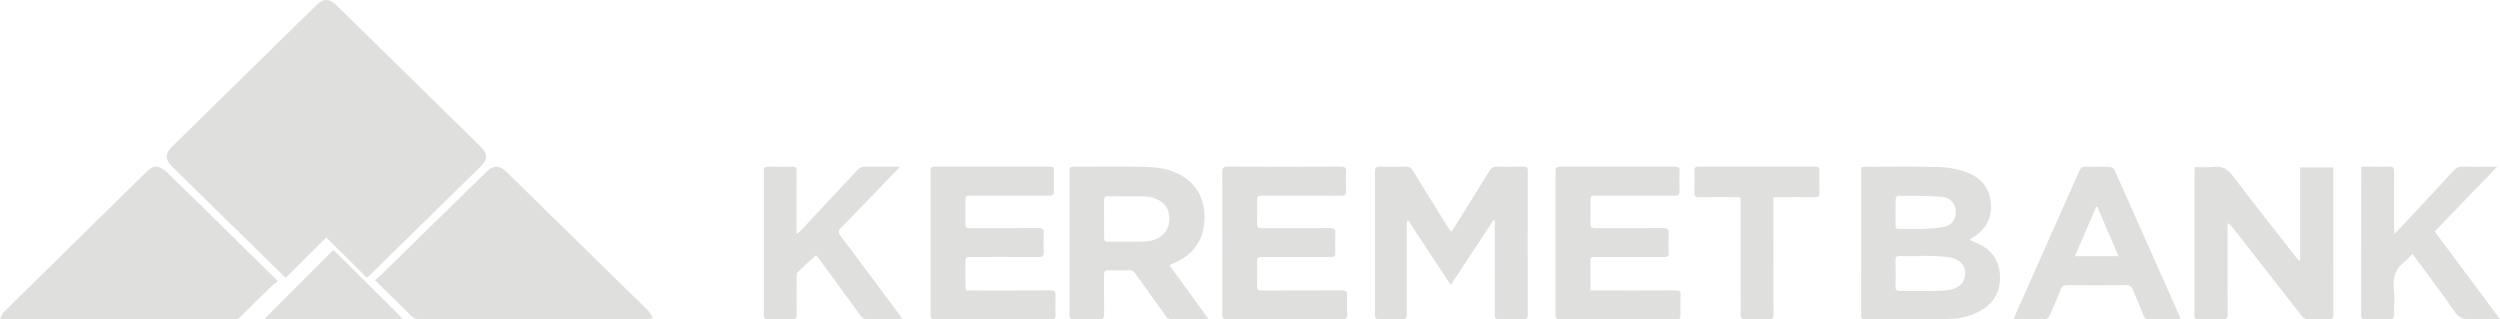<?xml version="1.0" encoding="UTF-8"?> <svg xmlns="http://www.w3.org/2000/svg" width="180" height="23" viewBox="0 0 180 23" fill="none"> <path d="M19 23L21.82 20.178L23.999 18C24.084 18.076 24.152 18.131 24.214 18.193C25.743 19.71 27.271 21.228 28.798 22.748C28.87 22.828 28.938 22.912 29 23H19Z" fill="#DFDFDE"></path> <path d="M26.419 20C25.438 19.027 24.48 18.074 23.492 17.096L20.578 20C20.443 19.879 20.361 19.805 20.283 19.729C17.657 17.156 15.032 14.583 12.408 12.009C11.864 11.477 11.864 11.073 12.408 10.539C15.854 7.159 19.3 3.781 22.746 0.402C23.292 -0.133 23.705 -0.134 24.246 0.397C27.699 3.782 31.152 7.168 34.605 10.555C35.129 11.069 35.132 11.474 34.613 11.982L26.653 19.787C26.595 19.844 26.534 19.896 26.419 20Z" fill="#DFDFDE"></path> <path d="M27 20.166C27.148 20.042 27.271 19.953 27.378 19.849C29.918 17.365 32.458 14.88 34.997 12.395C35.532 11.872 35.948 11.868 36.477 12.386C39.868 15.704 43.258 19.024 46.645 22.345C46.8 22.497 46.883 22.718 47 22.907C46.799 22.936 46.599 22.991 46.398 22.991C41.026 22.996 35.654 22.999 30.282 23C29.997 23 29.79 22.927 29.588 22.724C28.834 21.964 28.062 21.221 27.297 20.472C27.213 20.388 27.132 20.301 27 20.166Z" fill="#DFDFDE"></path> <path d="M20 20.25C19.815 20.399 19.65 20.514 19.507 20.653C18.79 21.349 18.073 22.046 17.371 22.756C17.294 22.838 17.199 22.903 17.093 22.945C16.987 22.987 16.873 23.005 16.76 22.999C11.305 22.993 5.851 22.992 0.396 22.995H0C0.049 22.857 0.106 22.721 0.172 22.59C0.229 22.509 0.297 22.435 0.373 22.37C3.774 19.029 7.173 15.688 10.572 12.347C10.807 12.116 11.063 11.93 11.397 12.025C11.615 12.089 11.813 12.204 11.976 12.361C13.809 14.144 15.636 15.935 17.456 17.733C18.205 18.468 18.953 19.203 19.702 19.939C19.78 20.016 19.852 20.096 20 20.25Z" fill="#DFDFDE"></path> <path d="M107.538 15.841C106.52 17.383 105.503 18.928 104.454 20.516L101.397 15.882L101.312 15.903C101.303 16.014 101.285 16.125 101.285 16.236C101.285 18.364 101.279 20.493 101.29 22.621C101.29 22.91 101.212 23.011 100.917 22.999C100.393 22.978 99.868 22.981 99.343 22.999C99.073 23.008 98.999 22.906 99 22.647C99.006 19.217 99.006 15.786 99 12.356C99 12.074 99.091 11.992 99.367 12.002C99.992 12.02 100.617 12.015 101.243 12.002C101.46 11.997 101.589 12.067 101.705 12.255C102.532 13.605 103.371 14.947 104.207 16.29C104.285 16.417 104.373 16.537 104.484 16.7C104.575 16.572 104.647 16.48 104.709 16.381C105.561 15.012 106.411 13.642 107.258 12.27C107.379 12.075 107.51 11.994 107.742 12C108.387 12.017 109.033 12.014 109.679 12C109.906 11.996 110.001 12.047 110 12.303C109.992 15.763 109.992 19.223 110 22.683C110 22.925 109.921 23 109.687 22.995C109.113 22.983 108.537 22.979 107.963 22.995C107.691 23.003 107.622 22.905 107.624 22.644C107.632 20.506 107.628 18.367 107.628 16.227V15.874L107.538 15.841Z" fill="#DFDFDE"></path> <path d="M141.809 17.264C142.092 17.396 142.327 17.497 142.552 17.612C143.544 18.121 143.997 18.916 144 19.964C144.004 21.031 143.557 21.854 142.56 22.395C141.896 22.757 141.143 22.953 140.374 22.963C138.357 22.995 136.34 22.987 134.324 23C134.103 23 134 22.958 134 22.717C134.007 19.223 134.009 15.729 134.006 12.234C134.006 12.174 134.016 12.114 134.023 12.037C134.106 12.024 134.191 12.015 134.275 12.011C136.066 12.011 137.857 11.978 139.648 12.027C140.302 12.049 140.948 12.171 141.56 12.389C142.62 12.766 143.243 13.531 143.341 14.603C143.437 15.662 143.017 16.512 142.046 17.097C141.971 17.143 141.909 17.192 141.809 17.264ZM138.285 18.412V18.44C137.79 18.44 137.294 18.448 136.796 18.436C136.564 18.429 136.473 18.489 136.477 18.721C136.492 19.365 136.494 20.009 136.477 20.652C136.469 20.907 136.583 20.954 136.819 20.954C137.692 20.945 138.567 20.954 139.436 20.948C139.716 20.95 139.995 20.93 140.271 20.887C140.816 20.794 141.285 20.585 141.437 20.027C141.653 19.241 141.178 18.613 140.247 18.511C139.599 18.436 138.94 18.44 138.285 18.412ZM138.007 16.482C138.19 16.482 138.374 16.494 138.555 16.482C139.035 16.442 139.526 16.433 139.988 16.33C140.43 16.232 140.73 15.935 140.797 15.484C140.901 14.786 140.538 14.235 139.774 14.169C138.738 14.079 137.692 14.108 136.65 14.099C136.594 14.099 136.49 14.243 136.488 14.32C136.475 14.964 136.488 15.607 136.477 16.25C136.477 16.443 136.561 16.492 136.747 16.485C137.169 16.478 137.589 16.482 138.007 16.482Z" fill="#DFDFDE"></path> <path d="M165.606 18.727V12.053H167.975C167.981 12.153 167.993 12.258 167.993 12.364C167.993 15.791 167.989 19.218 168 22.645C168 22.933 167.905 23.007 167.629 22.997C167.176 22.98 166.721 22.98 166.267 22.997C166.012 23.008 165.854 22.918 165.701 22.722C164.039 20.584 162.372 18.449 160.701 16.318C160.625 16.212 160.522 16.127 160.402 16.072C160.396 16.186 160.384 16.298 160.384 16.411C160.384 18.482 160.378 20.552 160.39 22.623C160.39 22.911 160.312 23.011 160.011 22.999C159.444 22.978 158.876 22.987 158.309 22.995C158.097 22.998 158 22.951 158 22.712C158.007 19.224 158.009 15.737 158.006 12.25C158.006 12.19 158.016 12.132 158.026 12.028C158.481 12.028 158.937 12.076 159.378 12.017C160.035 11.928 160.411 12.197 160.791 12.7C162.27 14.658 163.8 16.579 165.312 18.513C165.378 18.598 165.452 18.677 165.522 18.759L165.606 18.727Z" fill="#DFDFDE"></path> <path d="M84.207 19.105L87 22.957C86.866 22.973 86.779 22.991 86.691 22.991C85.931 22.991 85.17 22.985 84.409 22.997C84.188 23 84.058 22.921 83.94 22.755C83.218 21.742 82.482 20.737 81.763 19.723C81.629 19.534 81.486 19.449 81.24 19.459C80.78 19.477 80.317 19.48 79.858 19.459C79.569 19.445 79.487 19.551 79.489 19.805C79.498 20.743 79.483 21.682 79.498 22.62C79.503 22.909 79.405 23.01 79.095 22.999C78.516 22.98 77.937 22.986 77.358 22.999C77.106 23.005 76.999 22.947 77 22.681C77.009 19.221 77.009 15.76 77 12.3C77 12.076 77.071 12.002 77.311 12.004C79.036 12.012 80.762 11.983 82.486 12.017C83.661 12.04 84.788 12.275 85.673 13.087C86.574 13.912 86.81 14.955 86.702 16.085C86.565 17.505 85.752 18.466 84.365 19.011C84.31 19.039 84.257 19.07 84.207 19.105ZM79.494 15.754V17.114C79.494 17.281 79.526 17.401 79.758 17.398C80.658 17.388 81.559 17.42 82.453 17.384C83.694 17.335 84.405 16.443 84.144 15.322C83.98 14.616 83.291 14.153 82.349 14.139C81.504 14.127 80.658 14.143 79.813 14.131C79.572 14.127 79.492 14.21 79.492 14.424C79.498 14.867 79.494 15.311 79.494 15.754Z" fill="#DFDFDE"></path> <path d="M69.552 20.911H69.956C71.843 20.911 73.73 20.917 75.617 20.905C75.921 20.905 76.012 20.985 75.999 21.265C75.976 21.749 75.984 22.234 75.999 22.719C76.004 22.932 75.919 23.001 75.696 23C72.899 22.996 70.101 22.996 67.303 23C67.081 23 67 22.933 67 22.719C67.006 19.235 67.006 15.751 67 12.268C67 12.075 67.065 11.999 67.278 12C70.055 12.005 72.831 12.005 75.607 12C75.826 12 75.891 12.083 75.888 12.271C75.882 12.756 75.873 13.24 75.888 13.725C75.899 13.998 75.808 14.093 75.503 14.089C73.671 14.077 71.838 14.083 70.005 14.083C69.514 14.083 69.512 14.083 69.511 14.534C69.511 15.029 69.511 15.524 69.511 16.018C69.511 16.424 69.511 16.425 69.938 16.425C71.553 16.425 73.169 16.431 74.785 16.419C75.074 16.419 75.161 16.498 75.15 16.764C75.129 17.227 75.124 17.693 75.15 18.157C75.167 18.452 75.043 18.509 74.759 18.507C73.166 18.497 71.571 18.502 69.978 18.503C69.515 18.503 69.513 18.503 69.512 18.947C69.512 19.472 69.512 19.997 69.512 20.522C69.515 20.641 69.536 20.76 69.552 20.911Z" fill="#DFDFDE"></path> <path d="M88.007 17.484C88.007 15.788 88.014 14.093 88 12.398C88 12.104 88.065 11.998 88.41 12C91.111 12.014 93.812 12.014 96.514 12C96.819 12 96.941 12.064 96.923 12.366C96.896 12.81 96.896 13.255 96.923 13.698C96.941 14.001 96.846 14.097 96.508 14.094C94.678 14.079 92.848 14.086 91.018 14.087C90.51 14.087 90.51 14.087 90.51 14.547C90.51 15.071 90.52 15.596 90.505 16.121C90.499 16.359 90.586 16.433 90.844 16.432C92.477 16.423 94.111 16.432 95.745 16.421C96.067 16.418 96.16 16.51 96.144 16.798C96.121 17.231 96.138 17.665 96.138 18.099C96.138 18.502 96.138 18.503 95.714 18.503C94.124 18.503 92.534 18.503 90.944 18.503C90.512 18.503 90.511 18.503 90.51 18.908C90.51 19.473 90.52 20.038 90.506 20.604C90.5 20.84 90.58 20.915 90.84 20.914C92.756 20.904 94.673 20.914 96.591 20.903C96.904 20.903 97.014 20.978 96.999 21.274C96.974 21.727 96.976 22.182 96.999 22.636C97.012 22.912 96.915 22.999 96.612 22.999C94.39 22.989 92.168 22.993 89.946 22.993C89.434 22.993 88.922 22.978 88.411 22.999C88.101 23.012 88 22.924 88.003 22.627C88.014 20.914 88.007 19.199 88.007 17.484Z" fill="#DFDFDE"></path> <path d="M114.519 20.91H114.942C116.837 20.91 118.732 20.916 120.627 20.905C120.911 20.905 121.013 20.973 120.999 21.244C120.977 21.697 120.994 22.153 120.993 22.607C120.993 22.995 120.993 22.996 120.551 22.996H113.755C113.287 22.996 112.819 22.988 112.351 23C112.107 23.006 111.999 22.939 112 22.694C112.006 19.231 112.006 15.769 112 12.307C112 12.065 112.091 11.999 112.344 12C115.098 12.007 117.853 12.007 120.607 12C120.849 12 120.934 12.067 120.927 12.294C120.912 12.778 120.907 13.263 120.927 13.748C120.939 14.017 120.842 14.092 120.556 14.091C118.706 14.08 116.855 14.085 115.002 14.086C114.516 14.086 114.515 14.086 114.515 14.529C114.515 15.044 114.53 15.559 114.509 16.073C114.498 16.346 114.581 16.437 114.888 16.433C116.51 16.419 118.133 16.433 119.755 16.421C120.052 16.421 120.158 16.489 120.147 16.776C120.123 17.249 120.127 17.724 120.147 18.198C120.156 18.44 120.062 18.509 119.808 18.508C118.197 18.499 116.585 18.503 114.973 18.503C114.515 18.503 114.515 18.503 114.515 18.913C114.518 19.567 114.519 20.218 114.519 20.91Z" fill="#DFDFDE"></path> <path d="M180 22.981C179.262 22.981 178.603 22.939 177.952 22.993C177.362 23.042 177.004 22.843 176.667 22.353C175.79 21.074 174.845 19.839 173.929 18.587C173.864 18.498 173.795 18.413 173.691 18.279C173.509 18.469 173.353 18.669 173.159 18.815C172.497 19.318 172.266 19.958 172.359 20.782C172.428 21.398 172.364 22.028 172.376 22.654C172.381 22.902 172.291 22.992 172.04 22.986C171.454 22.974 170.867 22.98 170.279 22.986C170.103 22.986 169.999 22.953 170 22.738C170.005 19.216 170.006 15.695 170.005 12.172C170.01 12.117 170.019 12.062 170.03 12.007H170.955C171.32 12.007 171.684 12.022 172.048 12.001C172.307 11.987 172.377 12.084 172.376 12.329C172.367 13.677 172.371 15.026 172.373 16.374C172.373 16.502 172.384 16.629 172.394 16.845C172.528 16.712 172.611 16.635 172.687 16.553C174.03 15.115 175.372 13.676 176.712 12.236C176.779 12.157 176.863 12.095 176.959 12.054C177.054 12.013 177.158 11.995 177.262 12.002C178.081 12.015 178.901 12.007 179.792 12.007L175.298 16.664L180 22.981Z" fill="#DFDFDE"></path> <path d="M64.805 12.005C63.984 12.857 63.219 13.652 62.454 14.444C61.827 15.092 61.208 15.747 60.567 16.382C60.355 16.592 60.331 16.733 60.519 16.982C61.944 18.871 63.354 20.772 64.767 22.67C64.829 22.756 64.89 22.843 65 22.995H64.268C63.678 22.995 63.088 22.986 62.498 23C62.26 23.005 62.111 22.929 61.968 22.733C60.954 21.332 59.927 19.941 58.903 18.548C58.842 18.468 58.777 18.395 58.756 18.369C58.298 18.794 57.847 19.194 57.414 19.615C57.353 19.676 57.358 19.824 57.358 19.931C57.354 20.85 57.348 21.768 57.358 22.686C57.361 22.928 57.28 23.004 57.044 22.999C56.464 22.988 55.884 22.989 55.305 22.999C55.083 23.003 55 22.927 55 22.702C55.005 19.23 55.005 15.759 55 12.289C55 12.056 55.095 11.999 55.311 12.004C55.89 12.014 56.47 12.019 57.049 12.004C57.299 11.996 57.358 12.086 57.354 12.319C57.345 13.691 57.35 15.064 57.35 16.438V16.78L57.428 16.809C57.527 16.718 57.632 16.632 57.724 16.534C59.066 15.101 60.407 13.666 61.747 12.228C61.811 12.152 61.892 12.092 61.984 12.052C62.076 12.013 62.176 11.995 62.275 12.001C63.095 12.013 63.907 12.005 64.805 12.005Z" fill="#DFDFDE"></path> <path d="M157 22.996H156.04C155.621 22.996 155.202 22.986 154.784 22.999C154.554 23.007 154.428 22.939 154.344 22.723C154.093 22.087 153.803 21.466 153.548 20.832C153.46 20.615 153.344 20.523 153.09 20.526C151.676 20.537 150.263 20.537 148.849 20.526C148.607 20.526 148.472 20.593 148.384 20.822C148.124 21.475 147.844 22.122 147.551 22.762C147.505 22.862 147.353 22.98 147.246 22.983C146.566 23.003 145.885 22.994 145.204 22.991C145.135 22.984 145.067 22.97 145 22.951C145.048 22.824 145.085 22.71 145.132 22.606C146.661 19.167 148.19 15.727 149.719 12.288C149.816 12.068 149.937 11.993 150.185 12.001C150.76 12.02 151.337 11.996 151.912 12.016C151.978 12.024 152.04 12.046 152.095 12.08C152.151 12.115 152.197 12.161 152.231 12.215C153.802 15.724 155.366 19.236 156.923 22.75C156.947 22.814 156.963 22.882 157 22.996ZM149.397 18.446H152.53C152.01 17.232 151.51 16.064 151.01 14.897L150.925 14.888C150.422 16.055 149.921 17.221 149.395 18.446H149.397Z" fill="#DFDFDE"></path> <path d="M127.685 14.209V14.613C127.685 17.287 127.681 19.962 127.69 22.636C127.69 22.912 127.618 23.009 127.338 22.999C126.797 22.98 126.256 22.978 125.715 22.999C125.415 23.011 125.323 22.924 125.324 22.611C125.337 19.937 125.331 17.264 125.331 14.59C125.331 14.193 125.331 14.192 124.945 14.192C124.064 14.192 123.183 14.186 122.301 14.196C122.081 14.196 121.995 14.13 122 13.903C122.011 13.358 122.007 12.813 122 12.268C122 12.079 122.06 11.999 122.262 12C125.086 12.004 127.909 12.004 130.732 12C130.924 12 131.003 12.061 131 12.259C130.991 12.814 130.99 13.369 131 13.924C131.004 14.143 130.914 14.197 130.713 14.195C129.822 14.187 128.931 14.191 128.039 14.195C127.937 14.194 127.829 14.203 127.685 14.209Z" fill="#DFDFDE"></path> </svg> 